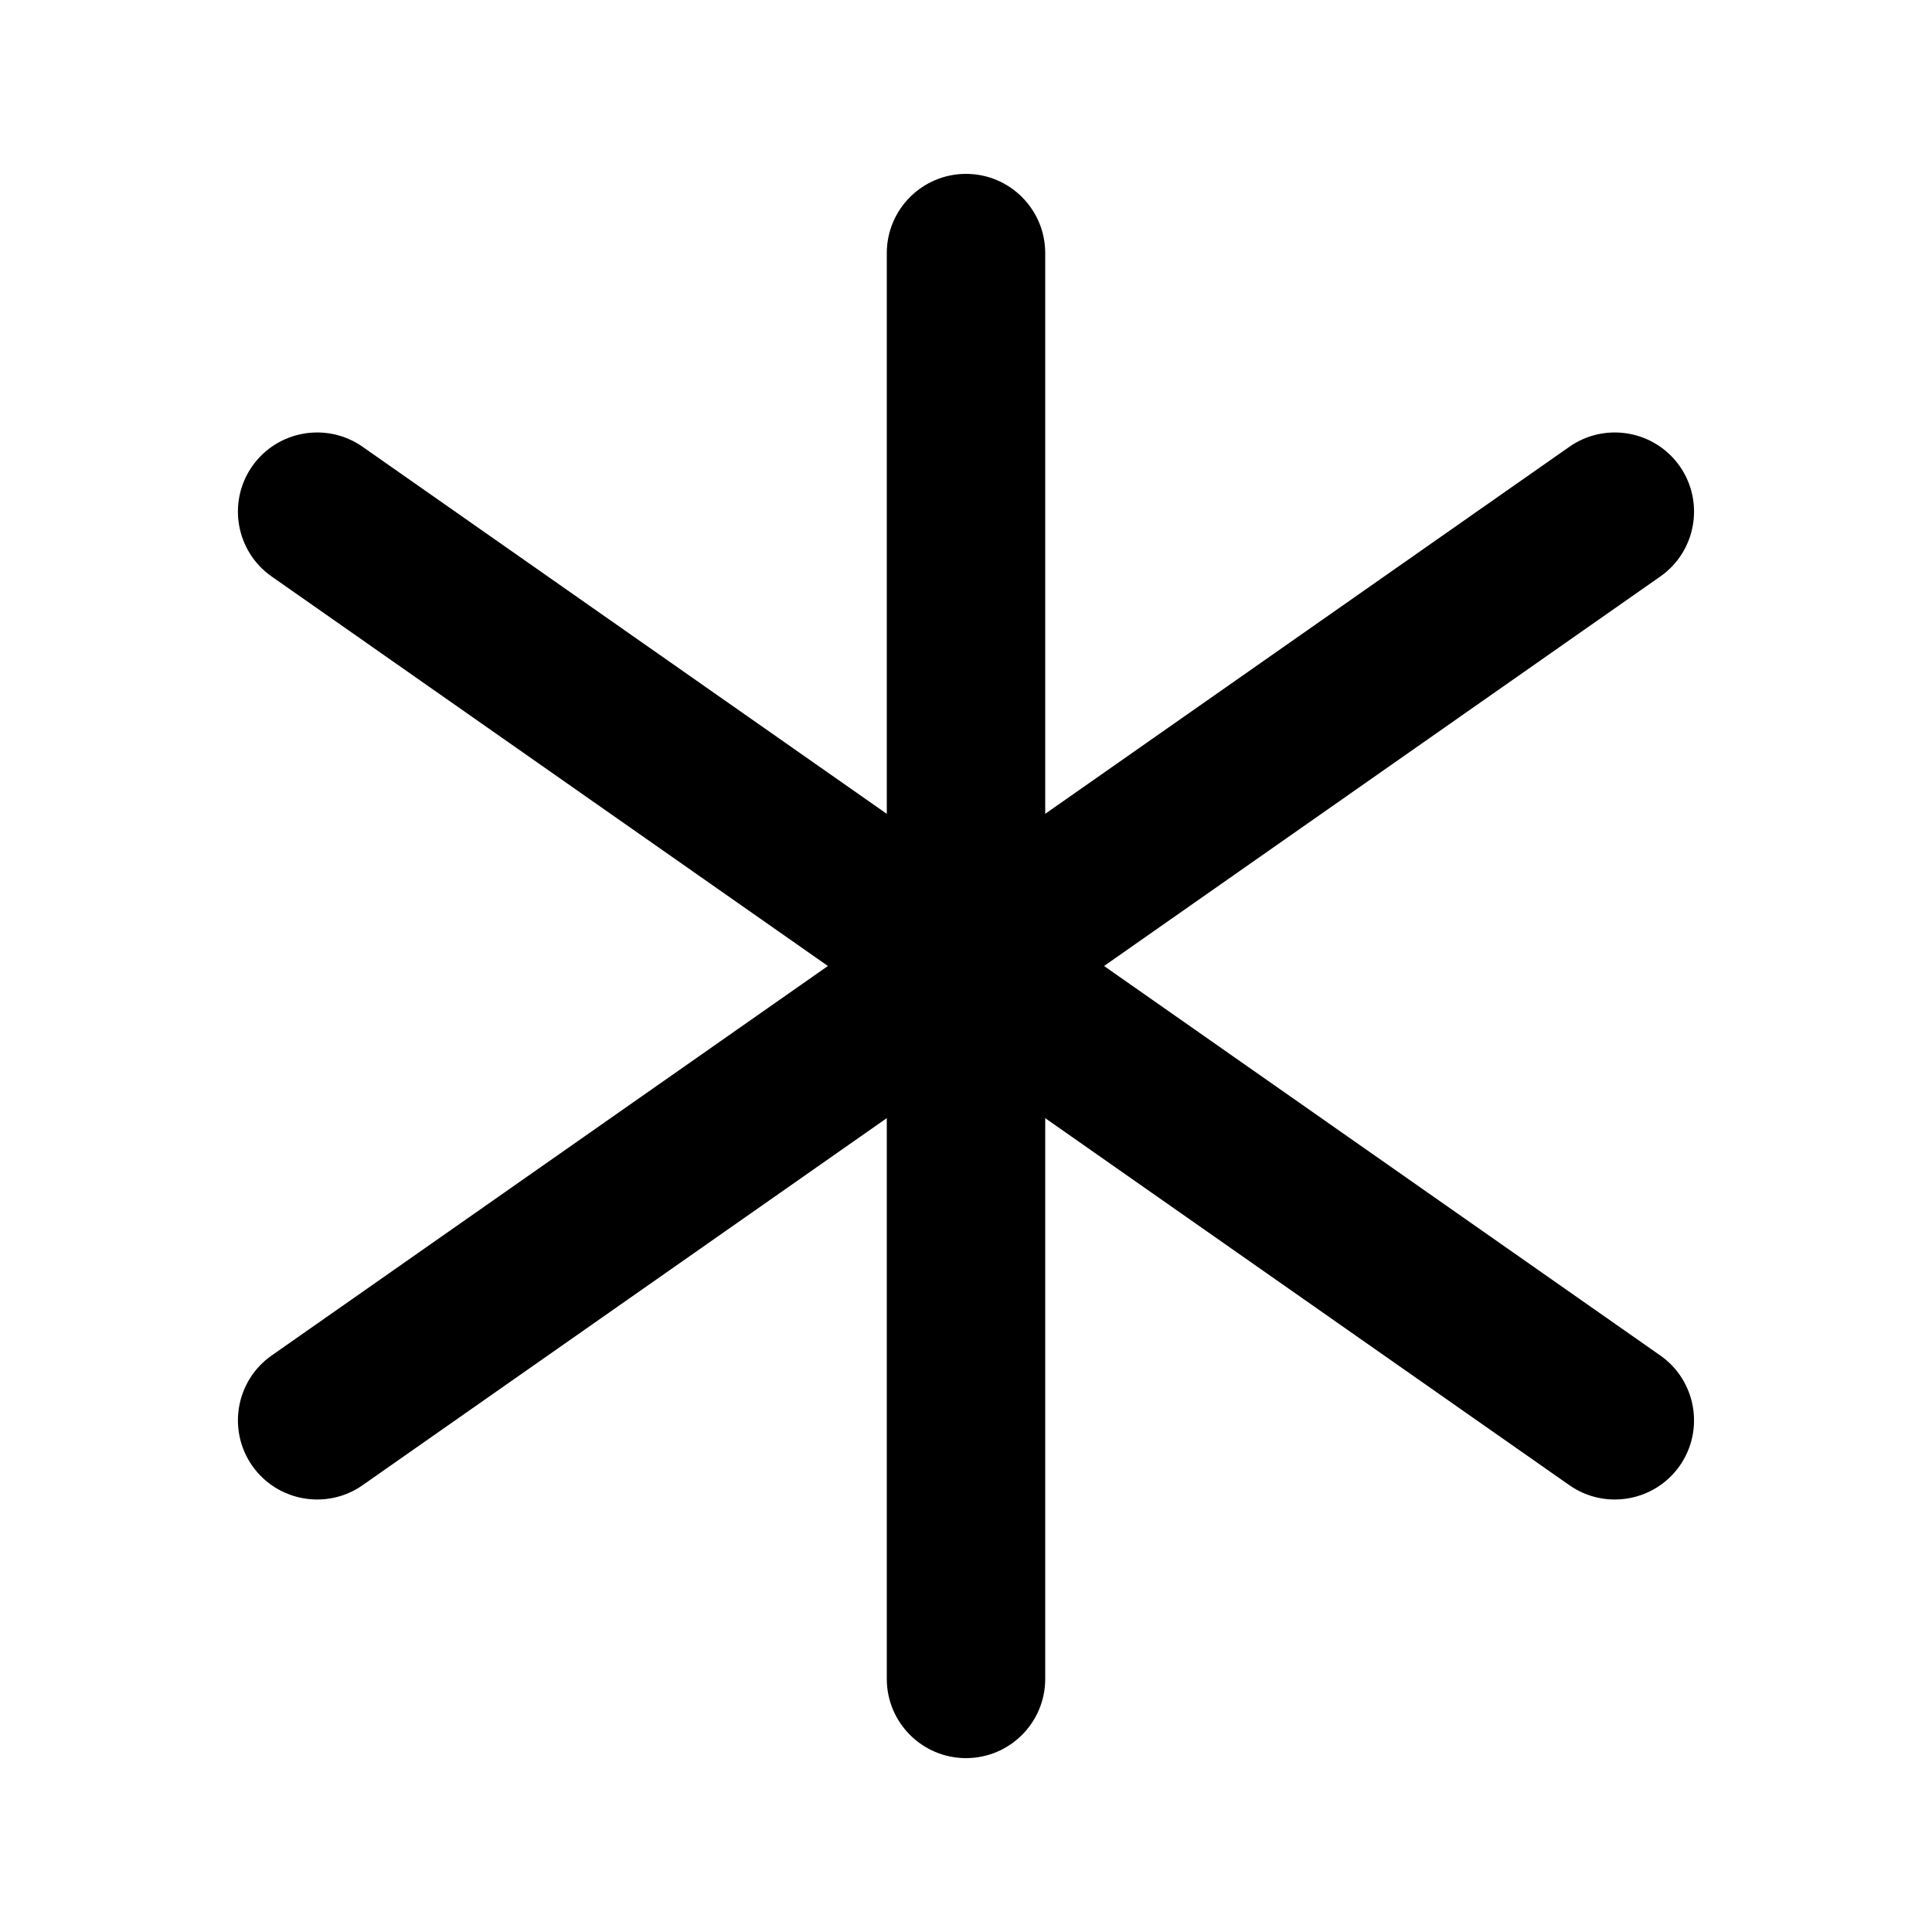 <?xml version="1.0" encoding="UTF-8"?>
<!-- Uploaded to: SVG Repo, www.svgrepo.com, Generator: SVG Repo Mixer Tools -->
<svg fill="#000000" width="800px" height="800px" version="1.1" viewBox="144 144 512 512" xmlns="http://www.w3.org/2000/svg">
 <g fill-rule="evenodd">
  <path d="m379.01 211.07v377.86c0 11.586 9.406 20.992 20.992 20.992s20.992-9.406 20.992-20.992v-377.86c0-11.586-9.406-20.992-20.992-20.992s-20.992 9.406-20.992 20.992z"/>
  <path d="m216 296.78 343.91 240.82c9.488 6.633 22.586 4.324 29.242-5.164 6.633-9.488 4.324-22.586-5.164-29.223l-343.91-240.82c-9.488-6.633-22.586-4.324-29.242 5.164-6.633 9.488-4.324 22.586 5.164 29.223z"/>
  <path d="m240.08 537.6 343.91-240.82c9.488-6.633 11.797-19.734 5.164-29.223-6.656-9.488-19.754-11.797-29.242-5.164l-343.91 240.82c-9.488 6.633-11.797 19.734-5.164 29.223 6.656 9.488 19.754 11.797 29.242 5.164z"/>
 </g>
</svg>